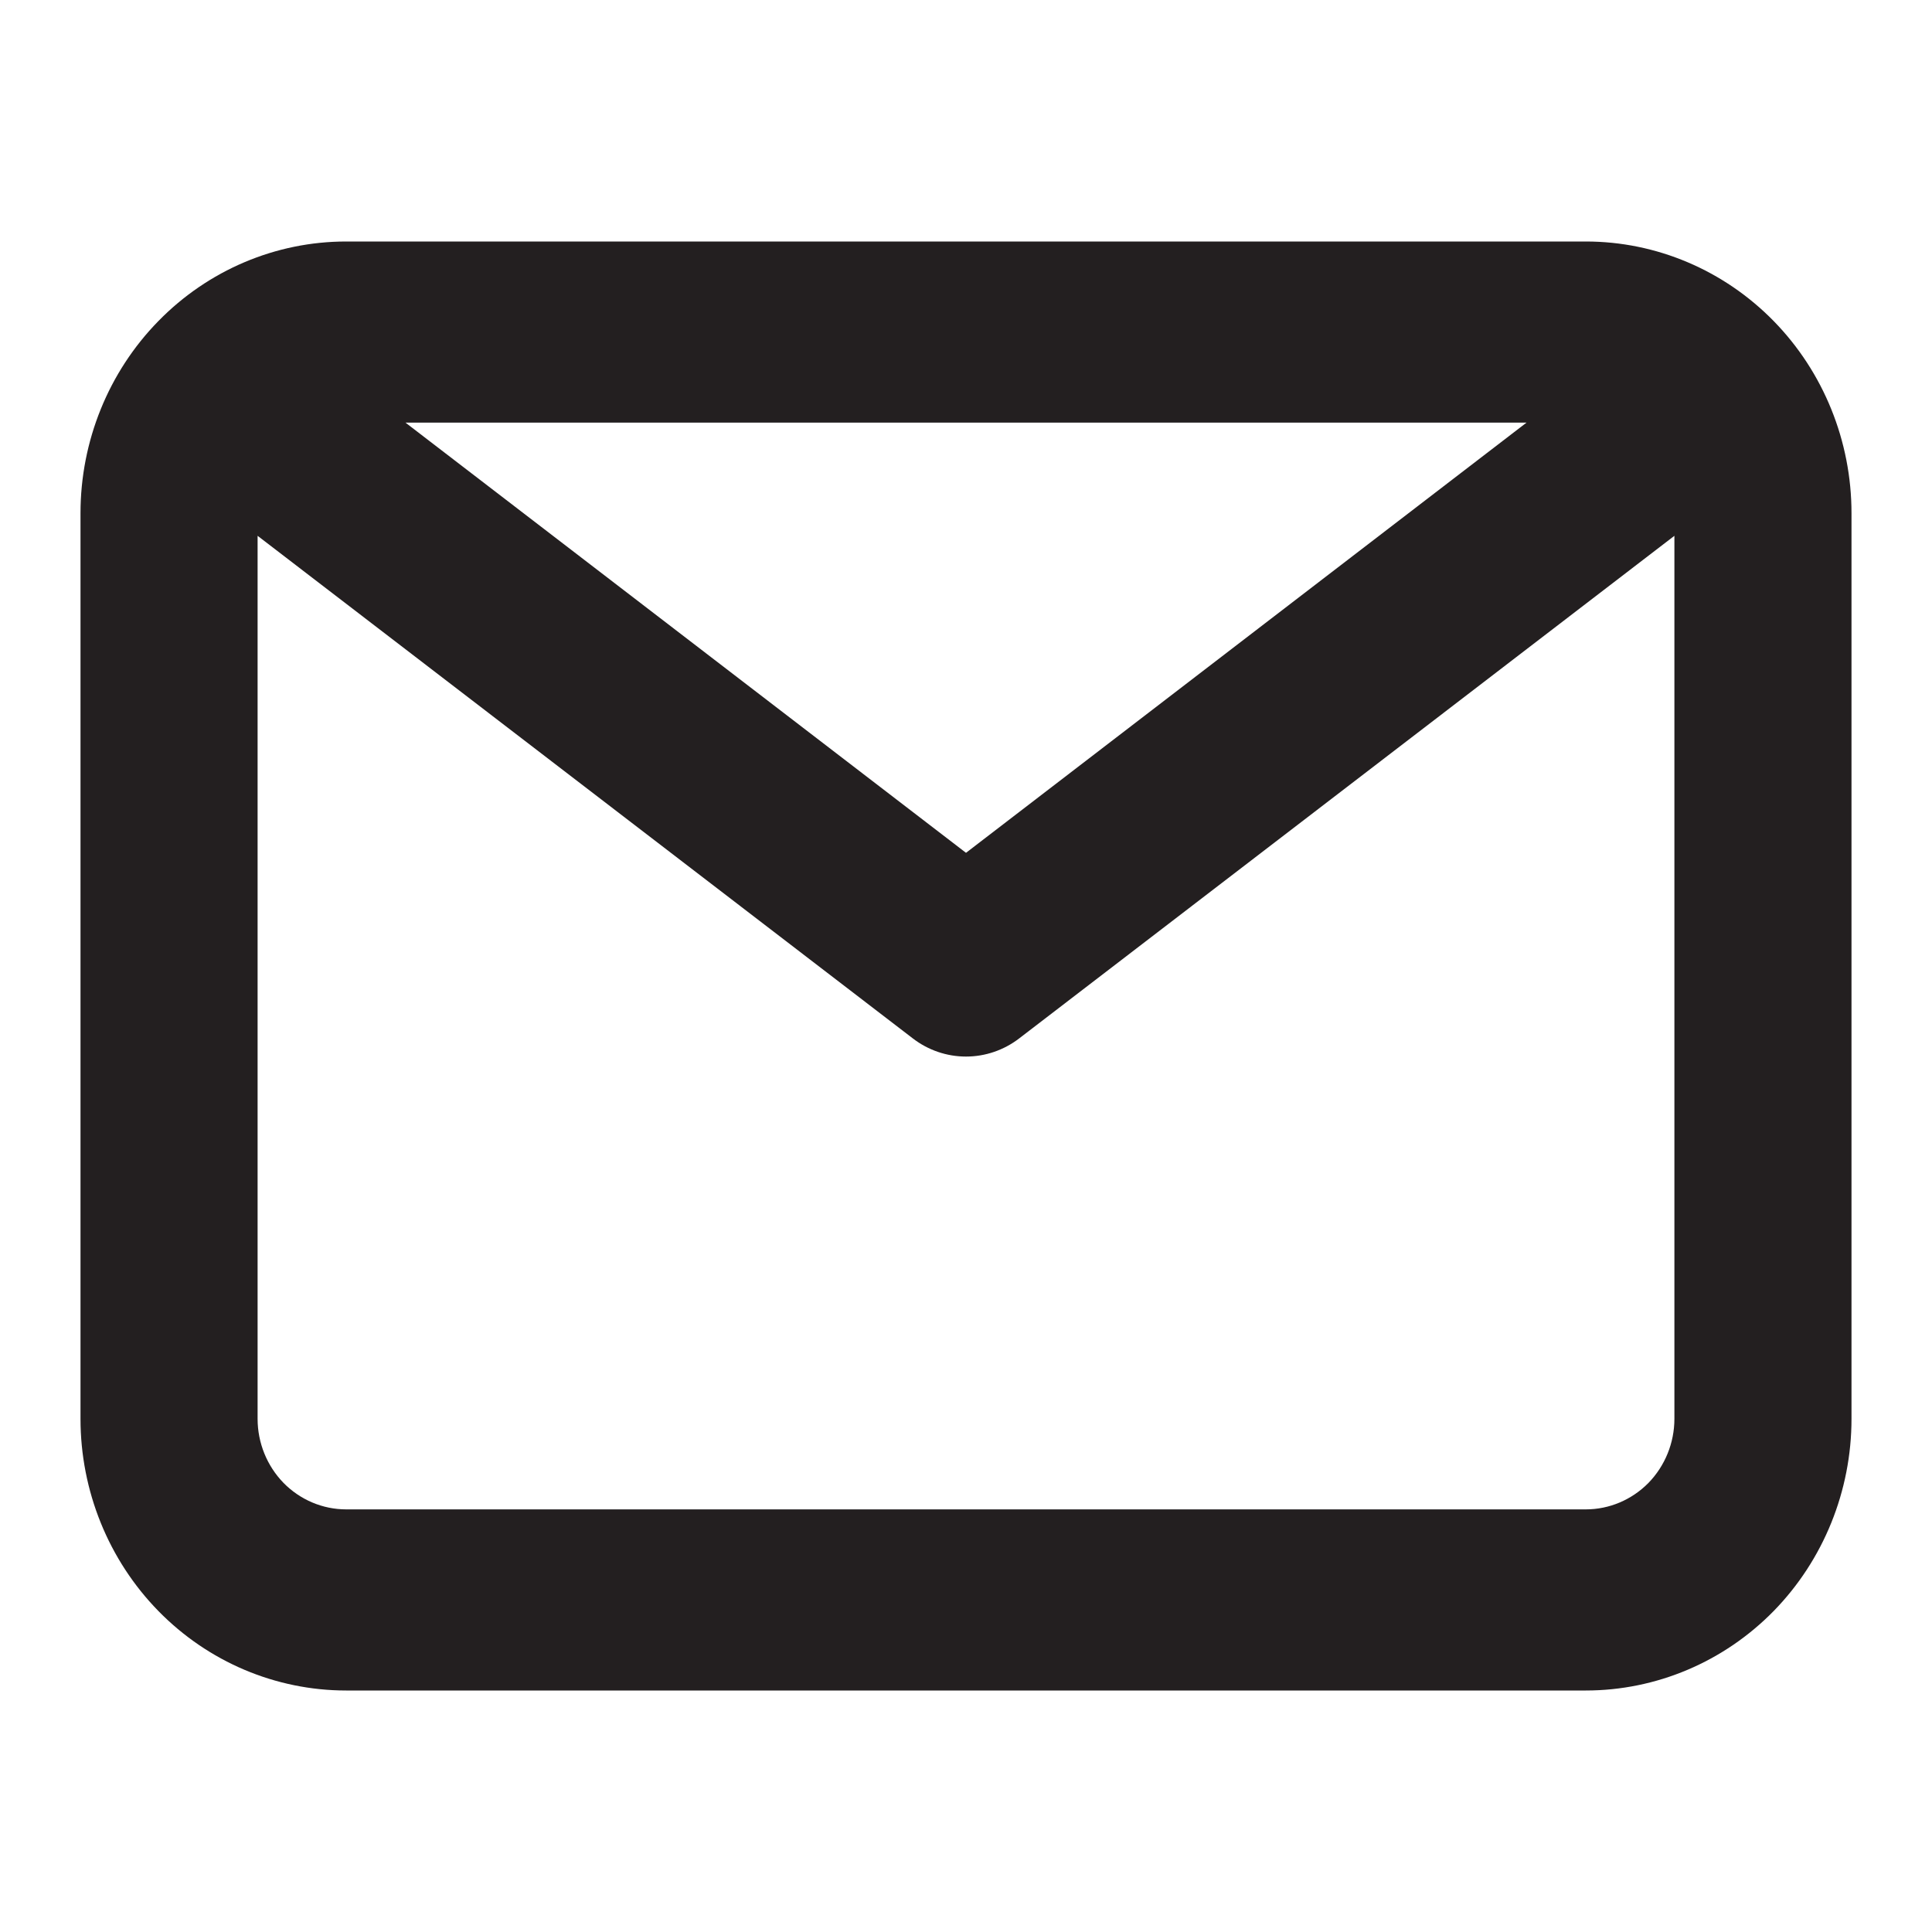 <svg width="24" height="24" viewBox="0 0 24 24" fill="none" xmlns="http://www.w3.org/2000/svg">
    <path d="M19.7 3H4.3C3.425 3 2.585 3.356 1.967 3.989C1.348 4.621 1 5.48 1 6.375V17.625C1 18.52 1.348 19.379 1.967 20.012C2.585 20.644 3.425 21 4.3 21H19.7C20.575 21 21.415 20.644 22.034 20.012C22.652 19.379 23 18.52 23 17.625V6.375C23 5.48 22.652 4.621 22.034 3.989C21.415 3.356 20.575 3 19.7 3ZM18.963 5.25L12 10.594L5.037 5.25H18.963ZM19.7 18.75H4.3C4.008 18.75 3.728 18.631 3.522 18.421C3.316 18.209 3.2 17.923 3.2 17.625V6.656L11.34 12.9C11.53 13.046 11.762 13.125 12 13.125C12.238 13.125 12.47 13.046 12.66 12.9L20.8 6.656V17.625C20.8 17.923 20.684 18.209 20.478 18.421C20.271 18.631 19.992 18.75 19.7 18.75Z" fill="#231F20"/>
</svg>

